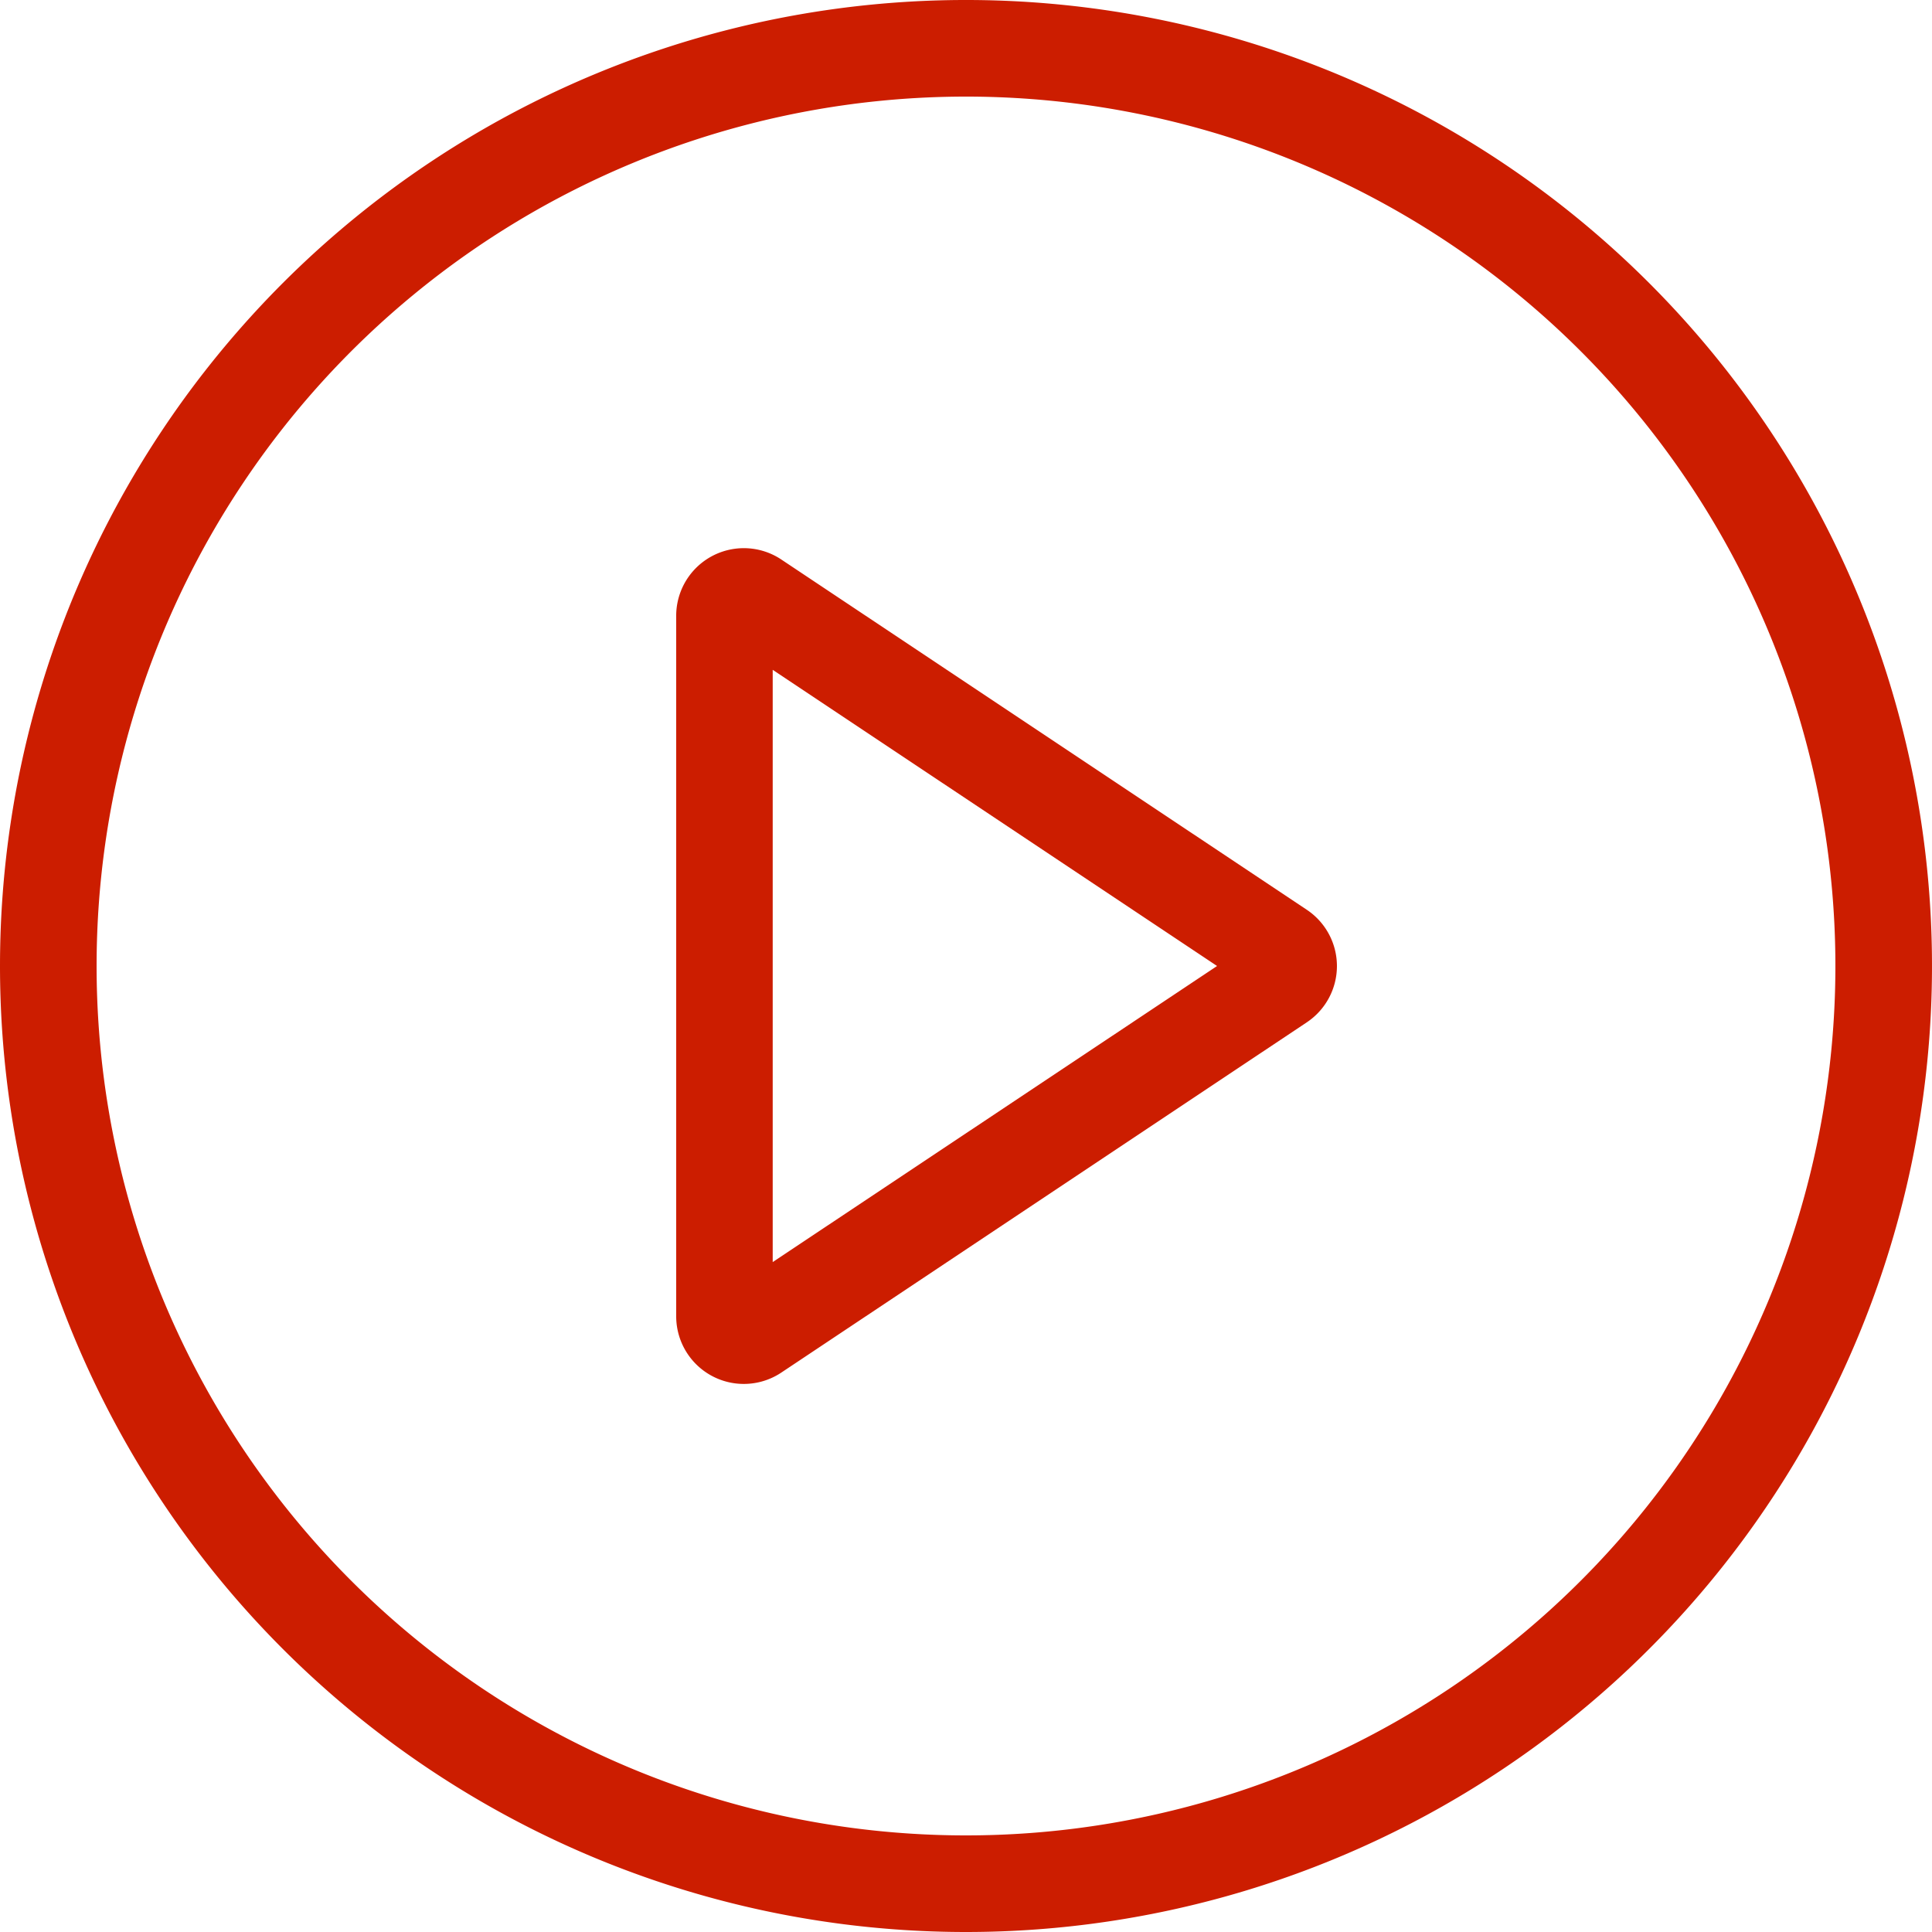 <svg id="play" xmlns="http://www.w3.org/2000/svg" width="20" height="20" viewBox="0 0 20 20">
  <g id="Group_1699" data-name="Group 1699">
    <path id="Path_8947" data-name="Path 8947" d="M10,19a9,9,0,1,0-9-9A9,9,0,0,0,10,19Zm0,1A10,10,0,1,0,0,10,10,10,0,0,0,10,20Z" fill="#cc1d00" fill-rule="evenodd"/>
  </g>
  <g id="Group_1700" data-name="Group 1700" transform="translate(7 5.673)">
    <path id="Path_8948" data-name="Path 8948" d="M71.931,58.082l-4.6-3.066v6.131Zm.929-.582a.7.7,0,0,1,0,1.165L67.42,62.291a.7.7,0,0,1-1.088-.583V54.456a.7.7,0,0,1,1.088-.582Z" transform="translate(-66.332 -53.755)" fill="#cc1d00" fill-rule="evenodd"/>
  </g>
</svg>
